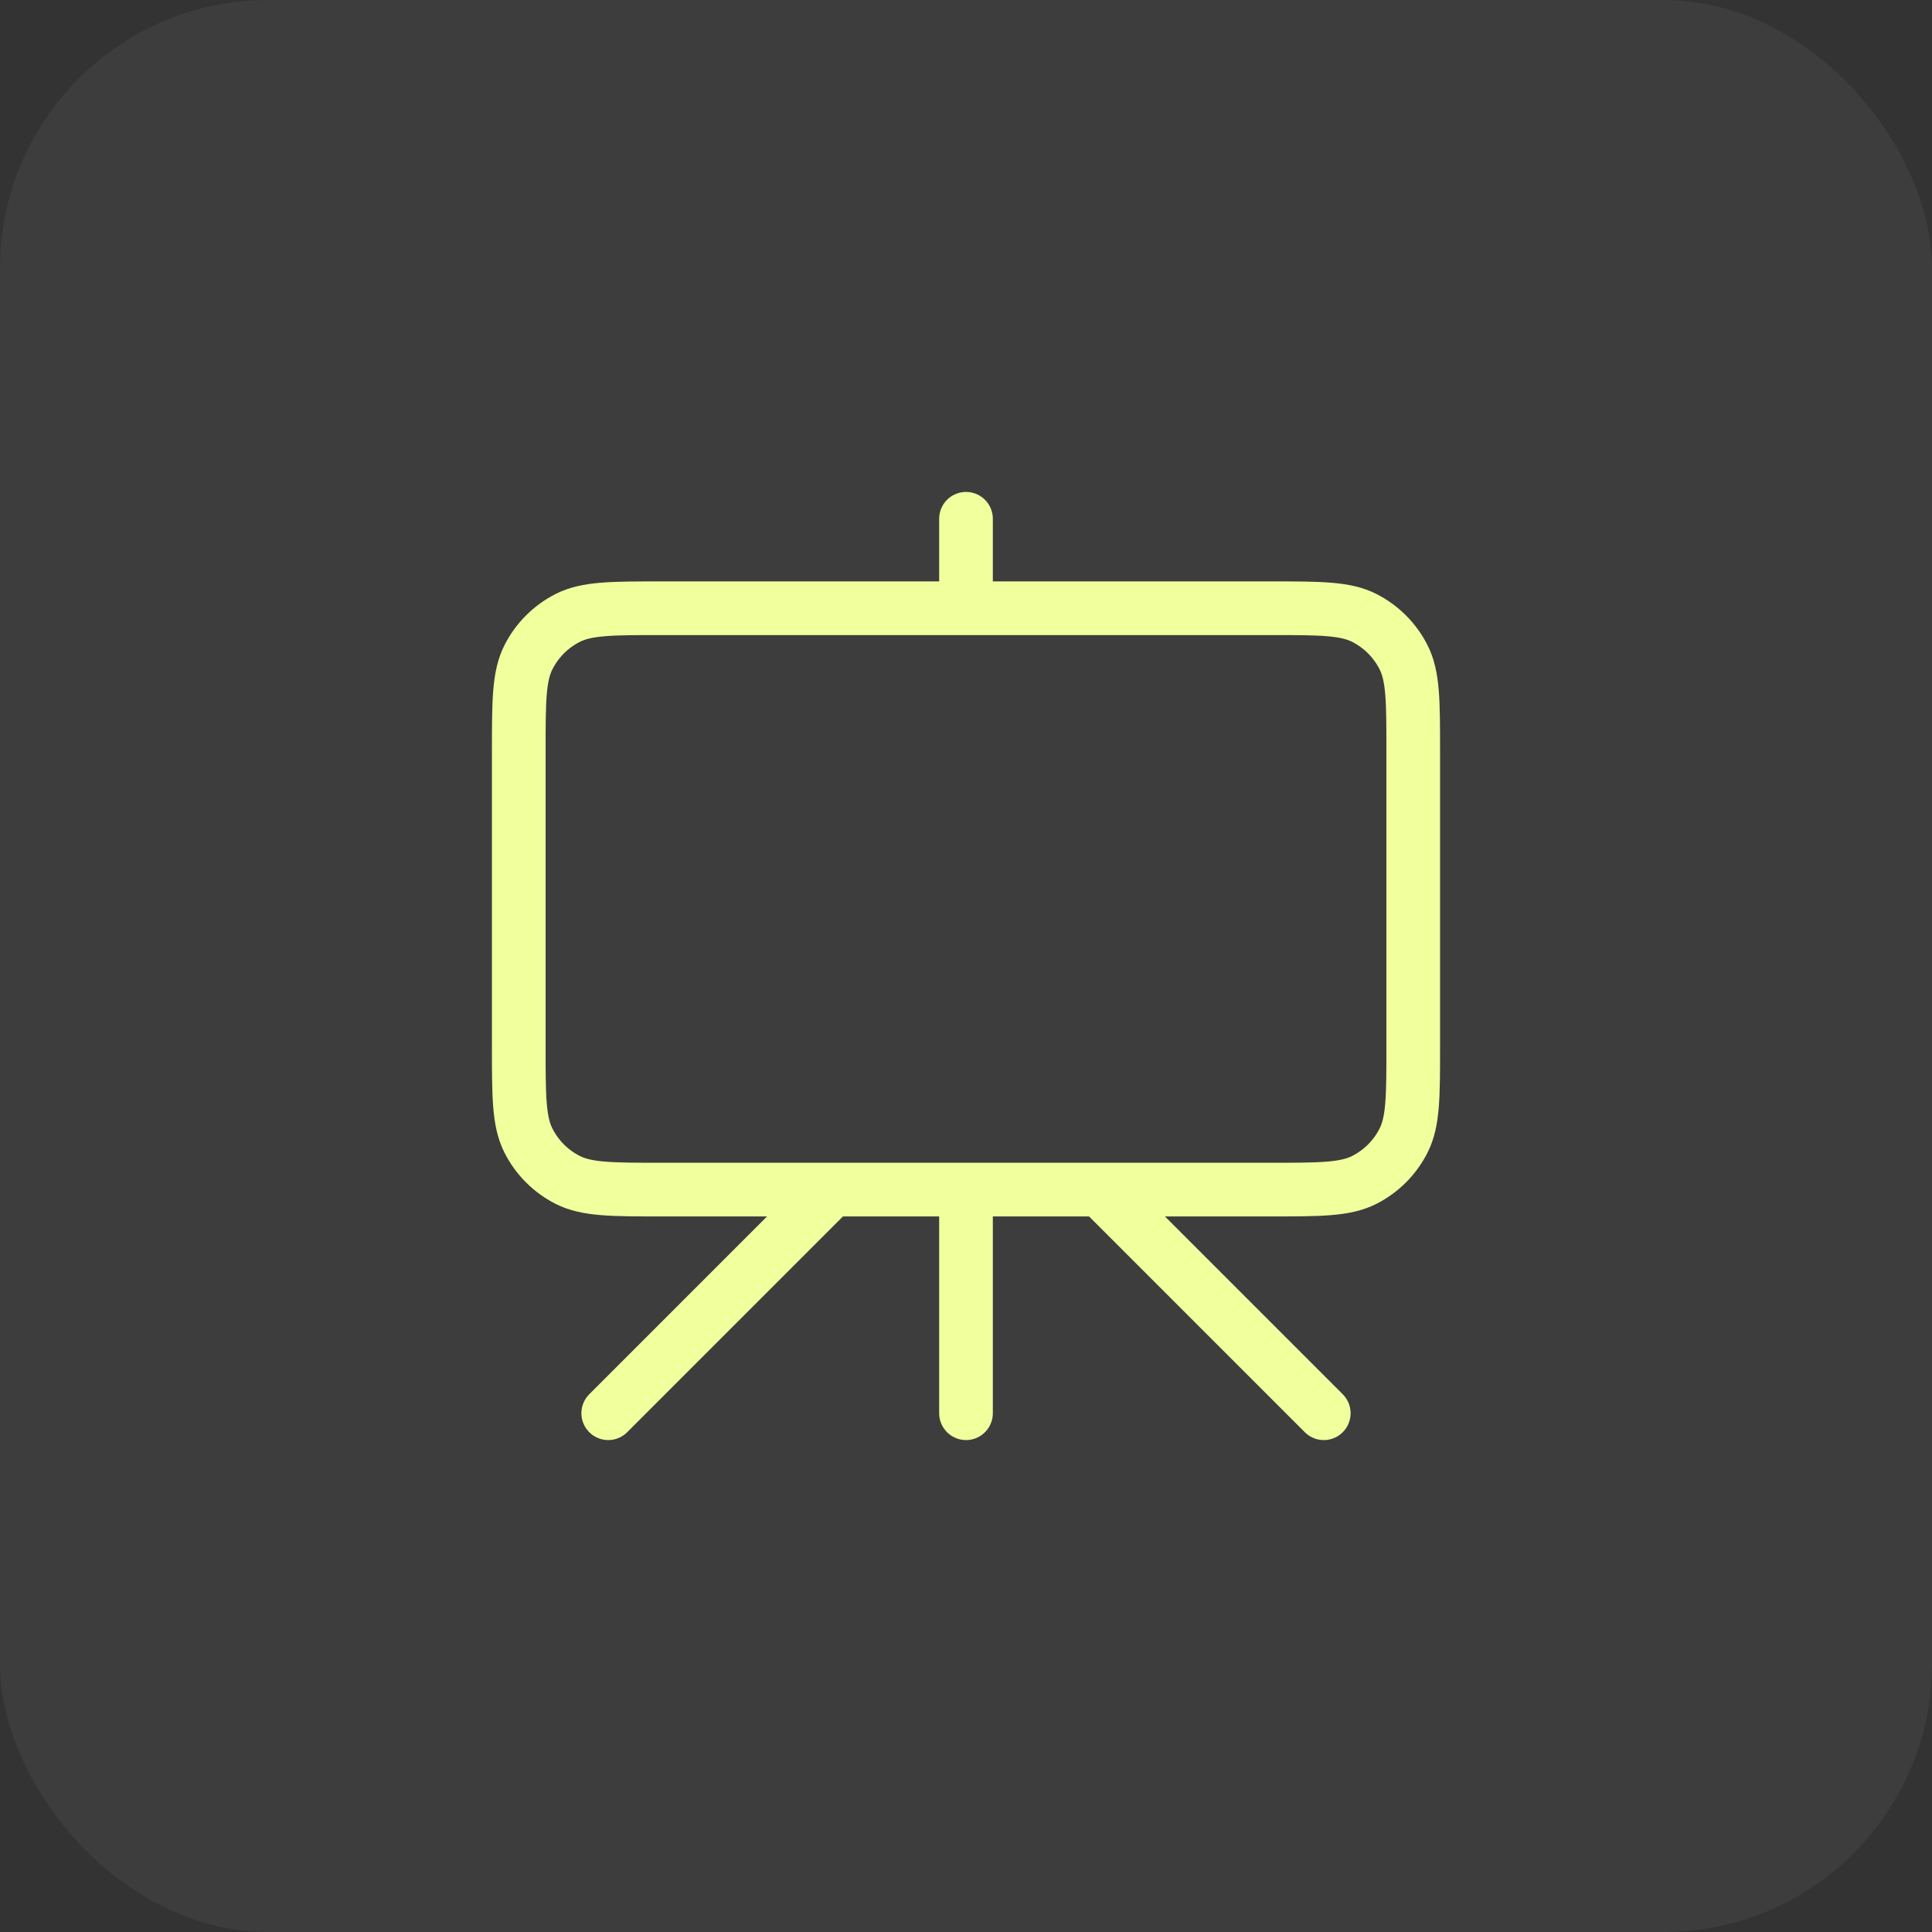 <svg width="72" height="72" viewBox="0 0 72 72" fill="none" xmlns="http://www.w3.org/2000/svg">
<rect x="0" y="0" width="72" height="72" fill="#333333" stroke="none"/>
<rect width="72" height="72" rx="10" fill="white" fill-opacity="0.05"/>
<path d="M31 44.333L22.667 52.667M41 44.333L49.333 52.667M36 19.333V22.667M36 52.667V44.333M24.667 44.333H47.333C49.2 44.333 50.134 44.333 50.847 43.97C51.474 43.651 51.984 43.141 52.303 42.513C52.667 41.8 52.667 40.867 52.667 39V28C52.667 26.133 52.667 25.2 52.303 24.487C51.984 23.86 51.474 23.35 50.847 23.03C50.134 22.667 49.2 22.667 47.333 22.667H24.667C22.8 22.667 21.866 22.667 21.153 23.03C20.526 23.35 20.016 23.86 19.697 24.487C19.333 25.2 19.333 26.133 19.333 28V39C19.333 40.867 19.333 41.8 19.697 42.513C20.016 43.141 20.526 43.651 21.153 43.97C21.866 44.333 22.8 44.333 24.667 44.333Z" stroke="#F1FF9D" stroke-width="2" stroke-linecap="round" stroke-linejoin="round"/>
</svg>
